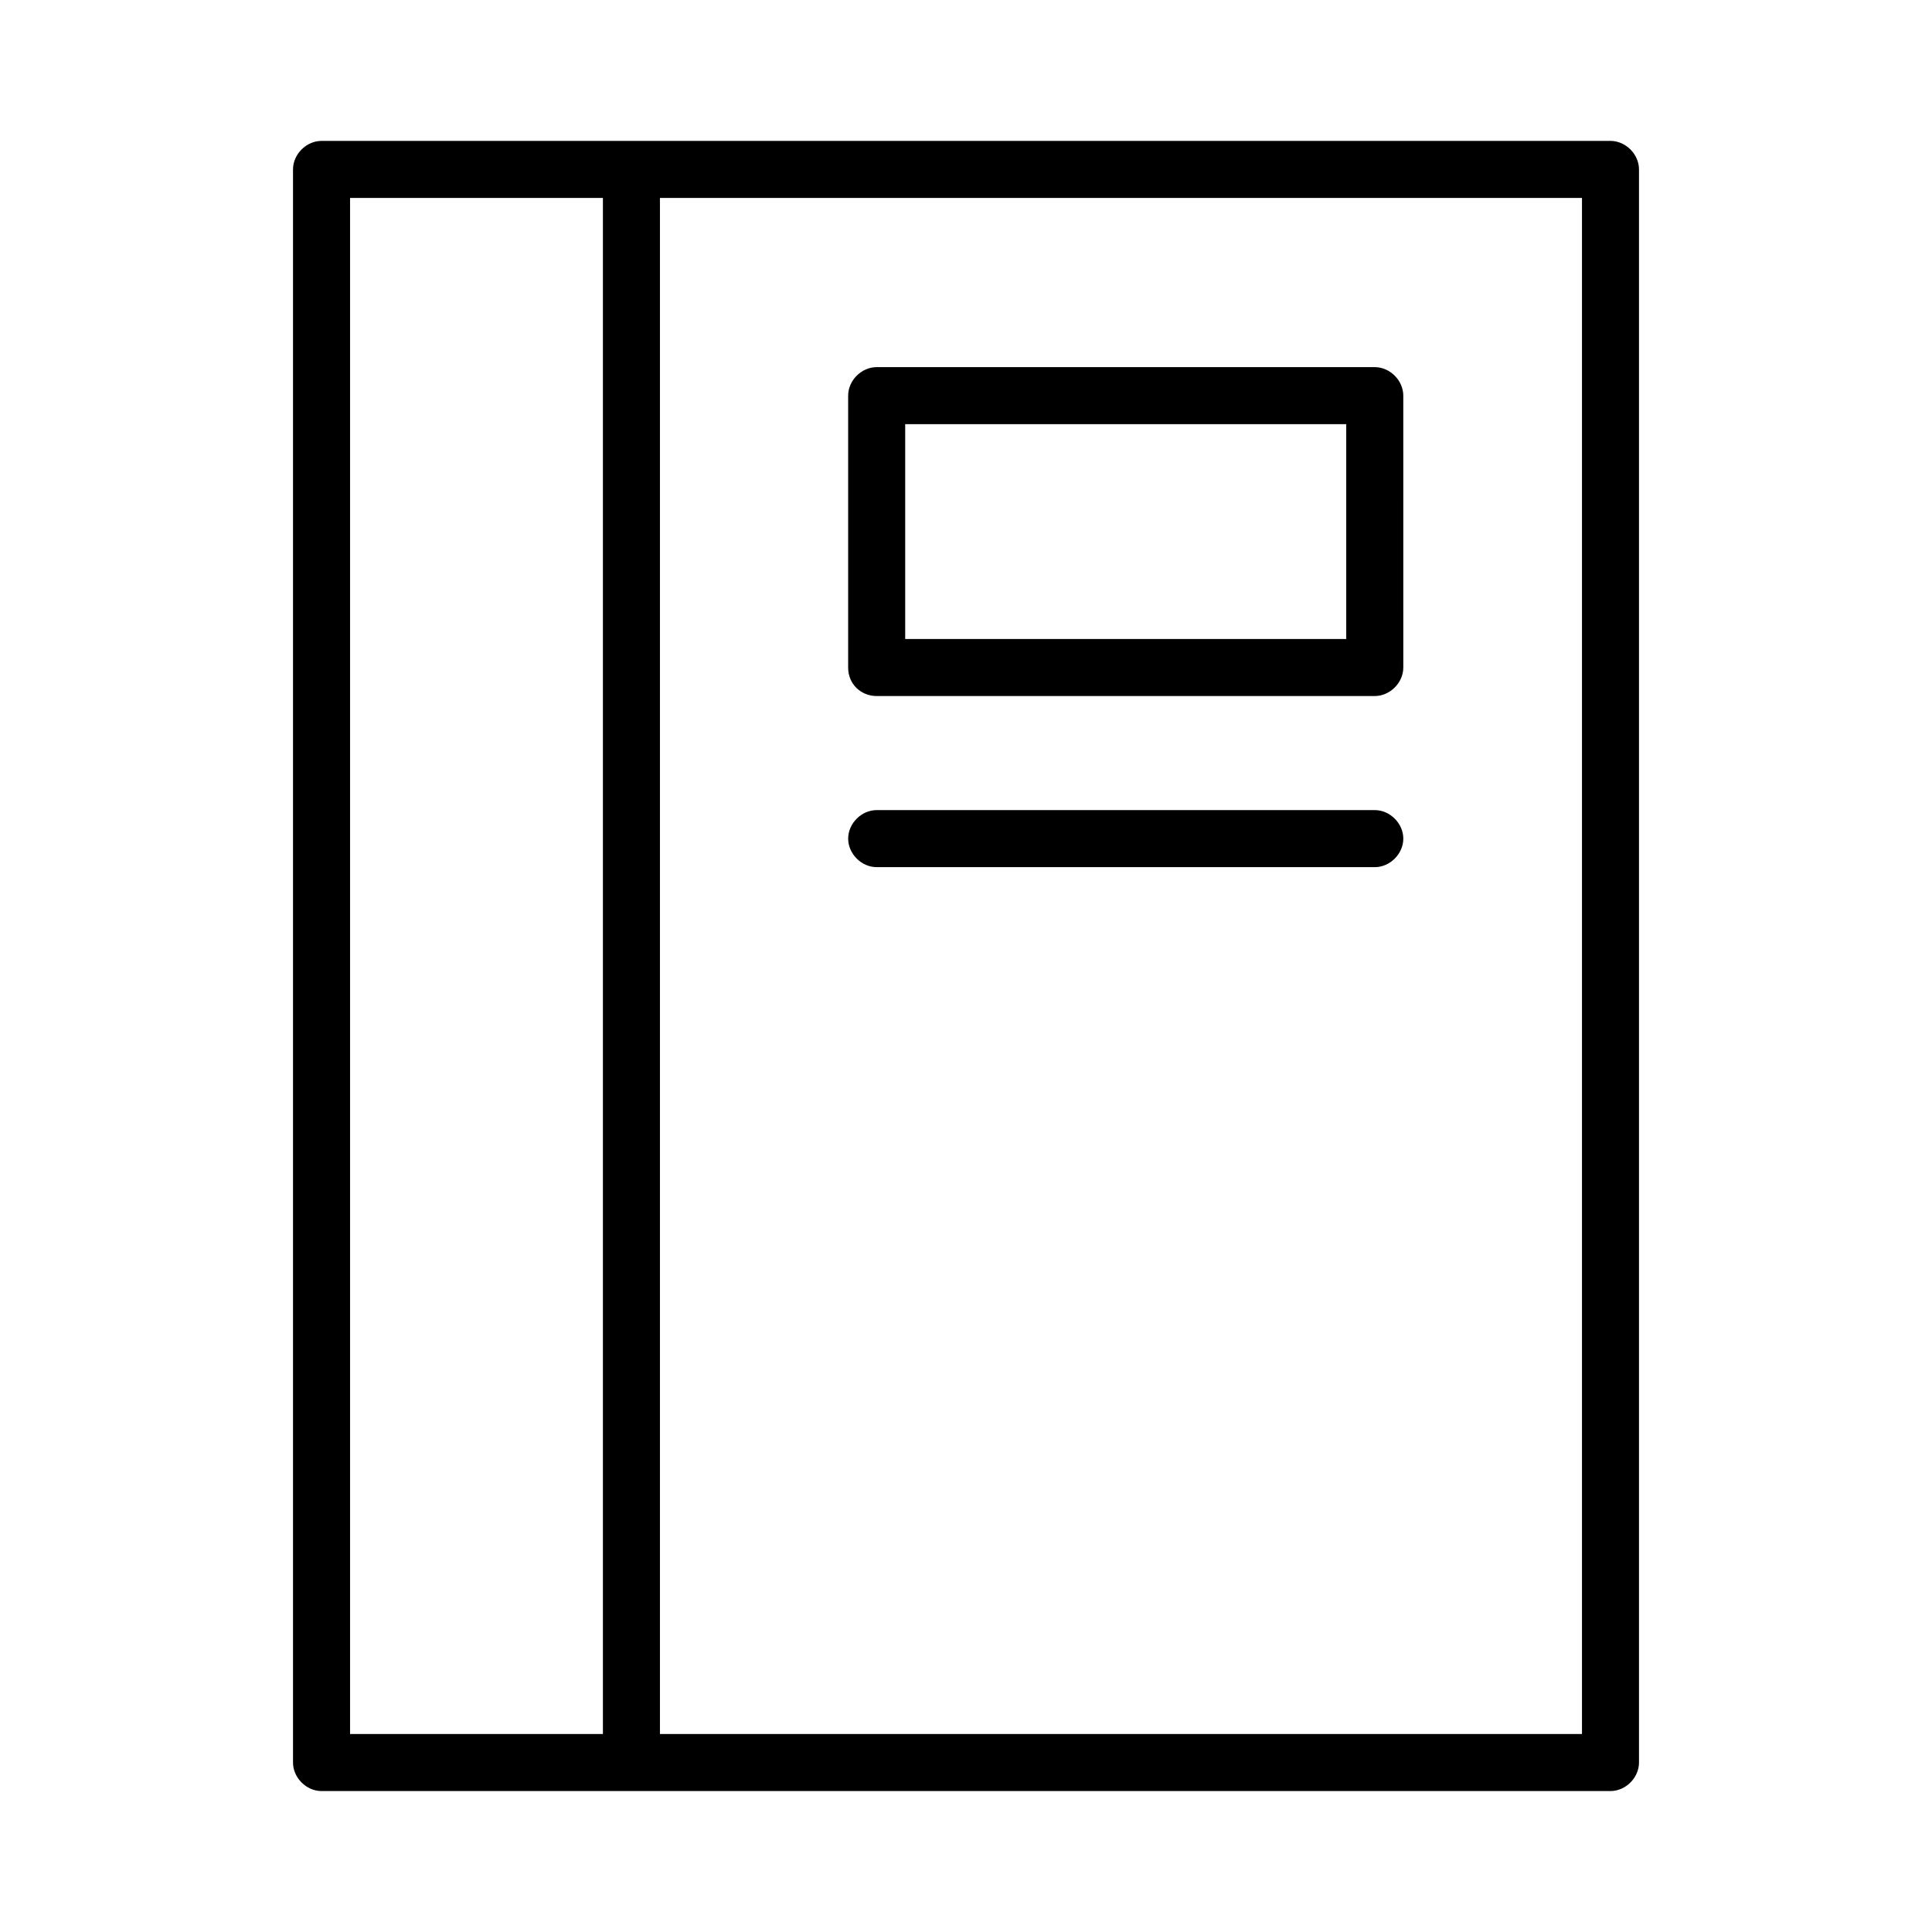 <?xml version="1.0" encoding="UTF-8"?>
<!-- Uploaded to: SVG Repo, www.svgrepo.com, Generator: SVG Repo Mixer Tools -->
<svg fill="#000000" width="800px" height="800px" version="1.1" viewBox="144 144 512 512" xmlns="http://www.w3.org/2000/svg">
 <path d="m570.79 181.34h-341.58c-4.031 0-7.559 3.527-7.559 7.559v422.19c0 4.031 3.527 7.559 7.559 7.559h341.58c4.031 0 7.559-3.527 7.559-7.559v-422.19c0-4.031-3.527-7.559-7.559-7.559zm-334.02 15.117h67.008v407.08h-67.008zm326.47 407.08h-244.35v-407.08h244.35zm-186.91-275.08h132c4.031 0 7.559-3.527 7.559-7.559l-0.004-72.043c0-4.031-3.527-7.559-7.559-7.559h-132c-4.031 0-7.559 3.527-7.559 7.559v72.043c0 4.535 3.527 7.559 7.559 7.559zm7.555-72.043h116.88v56.93h-116.88zm-15.113 109.83c0-4.031 3.527-7.559 7.559-7.559h132c4.031 0 7.559 3.527 7.559 7.559s-3.527 7.559-7.559 7.559h-132c-4.031 0-7.559-3.527-7.559-7.559z"/>
</svg>